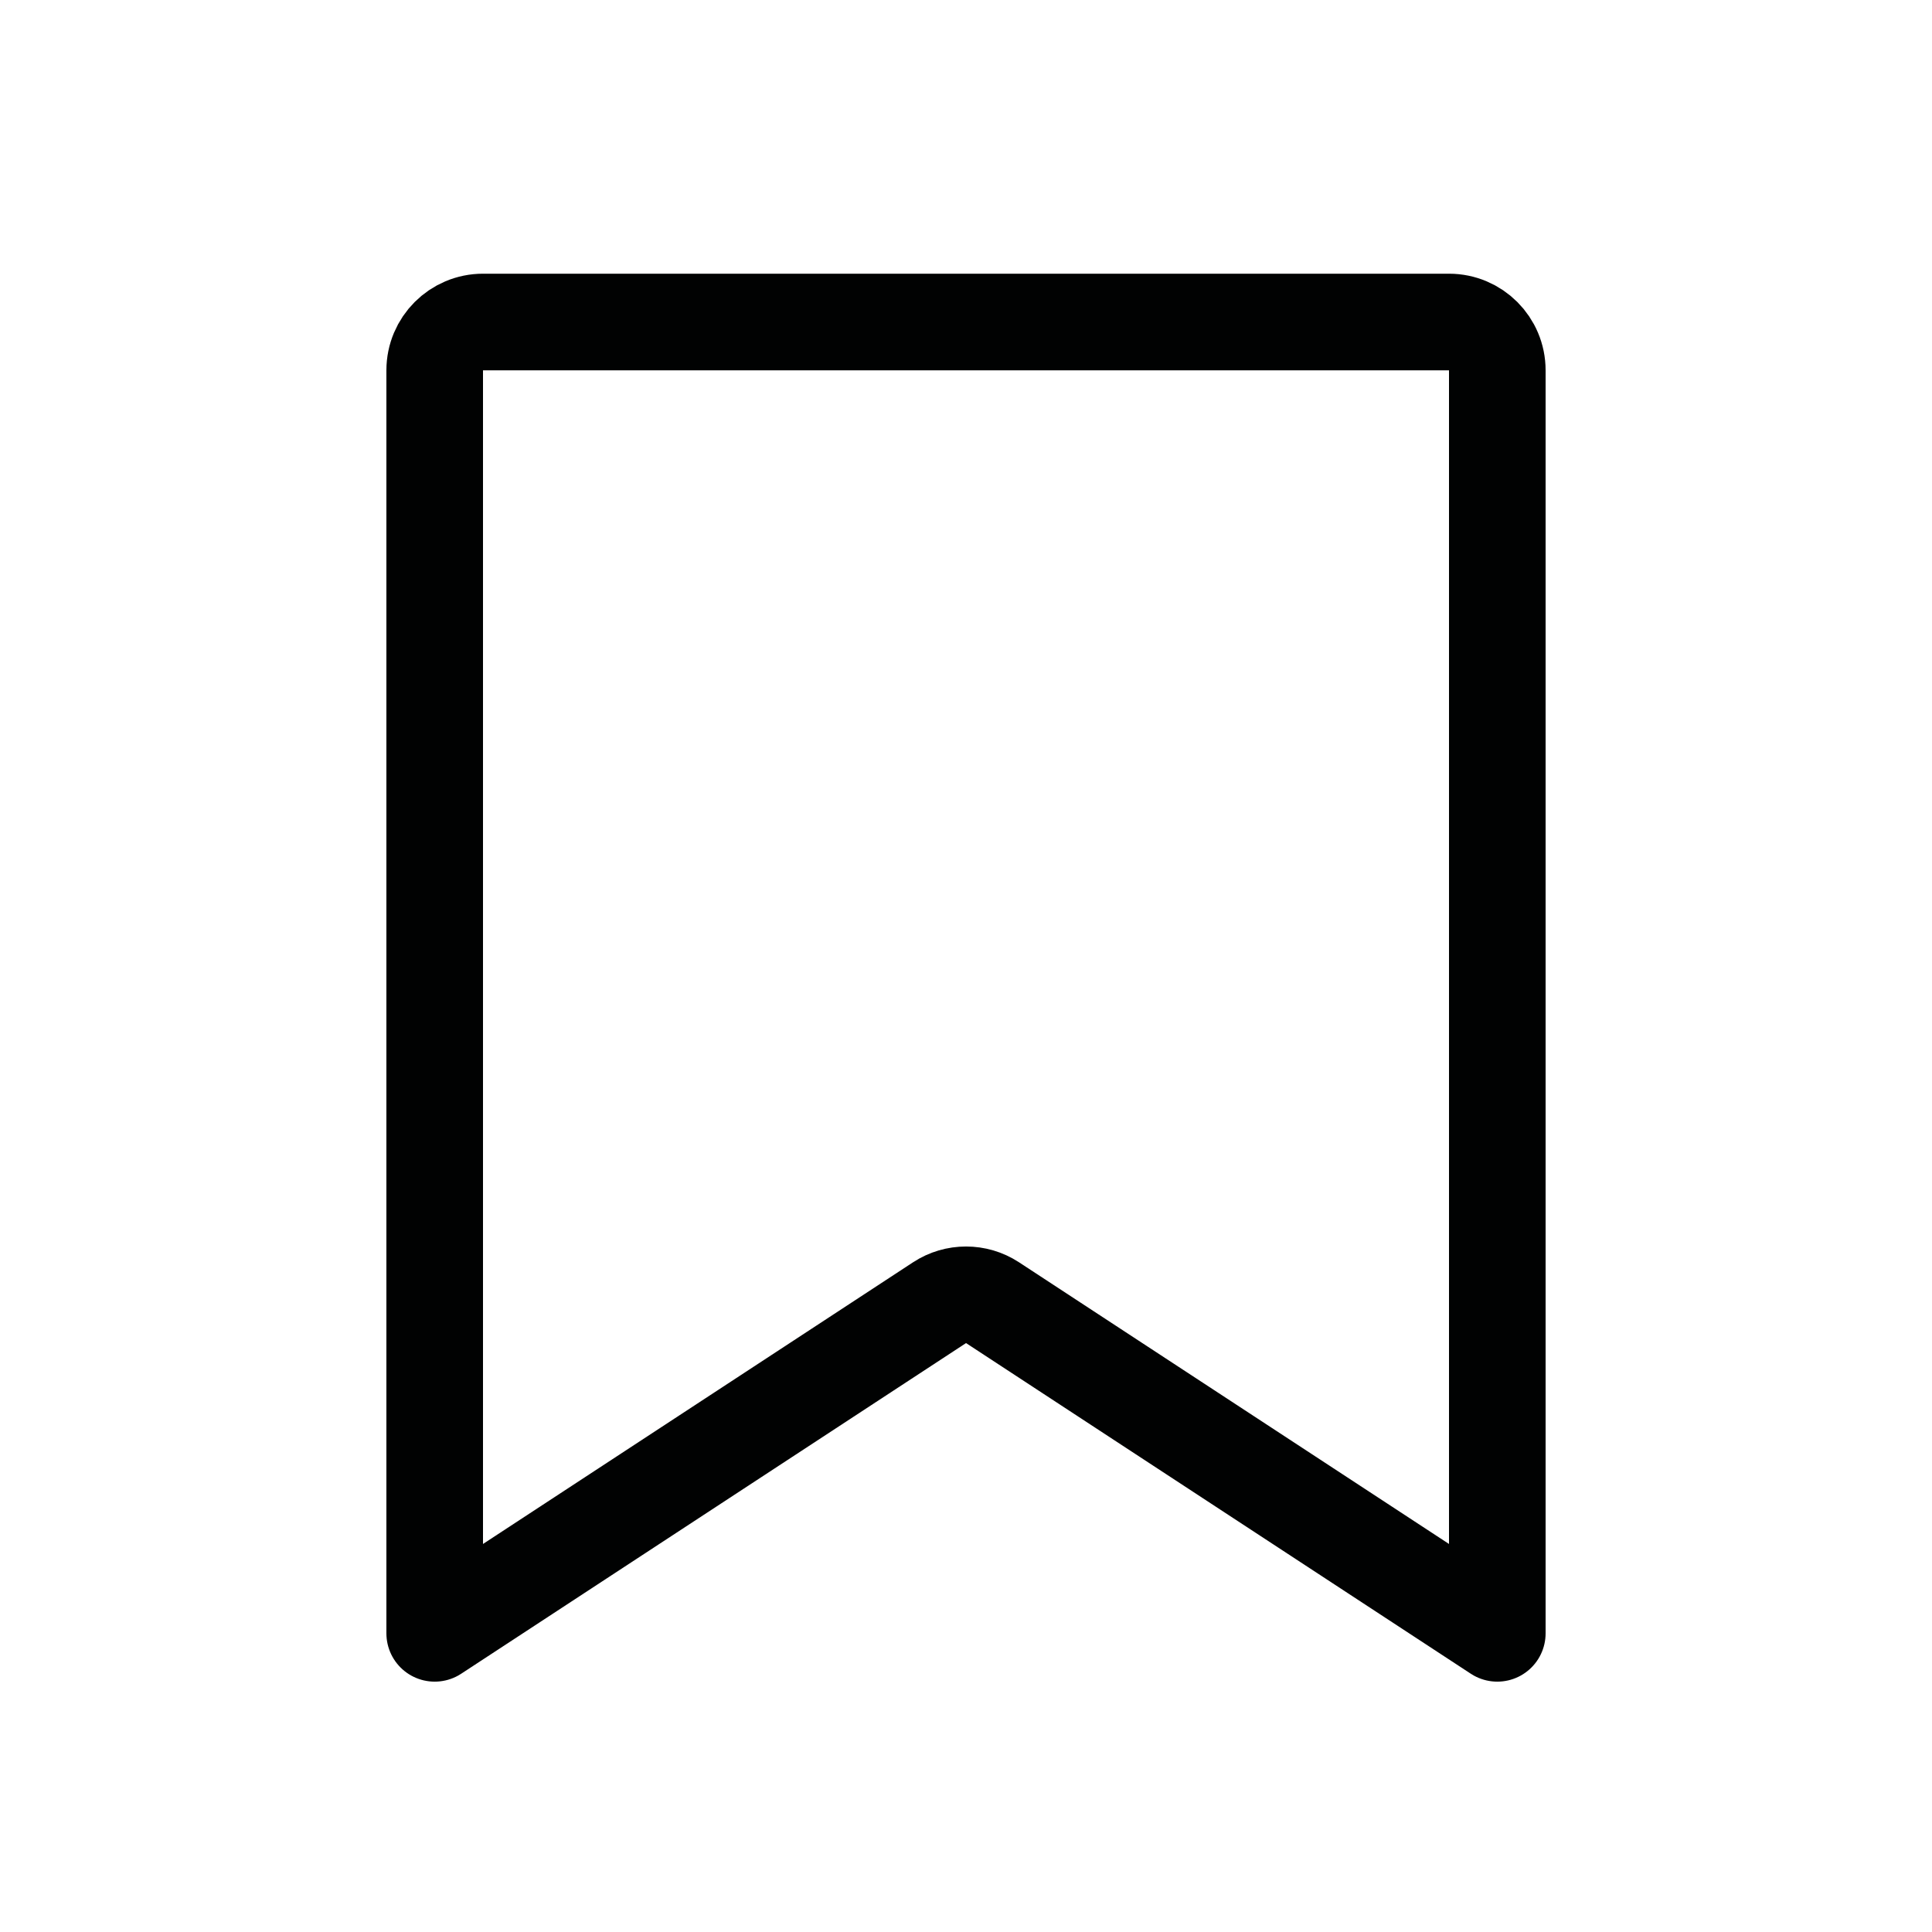 <?xml version="1.0" encoding="UTF-8"?> <svg xmlns="http://www.w3.org/2000/svg" width="24" height="24" viewBox="0 0 24 24" fill="none"><g clip-path="url(#clip0_605_3470)"><mask id="mask0_605_3470" style="mask-type:luminance" maskUnits="userSpaceOnUse" x="0" y="0" width="24" height="24"><path d="M24 0H0V24H24V0Z" fill="white"></path></mask><g mask="url(#mask0_605_3470)"><path d="M12.329 16.182C12.13 16.052 11.871 16.052 11.672 16.182L5.4 20.29V4.6C5.4 4.269 5.669 4 6 4H18C18.332 4 18.6 4.269 18.6 4.6V20.29L12.329 16.182Z" stroke="#010202" stroke-width="1.2" stroke-linejoin="round"></path></g></g><defs><clipPath id="clip0_605_3470"><rect width="24" height="24" fill="white"></rect></clipPath></defs></svg> 